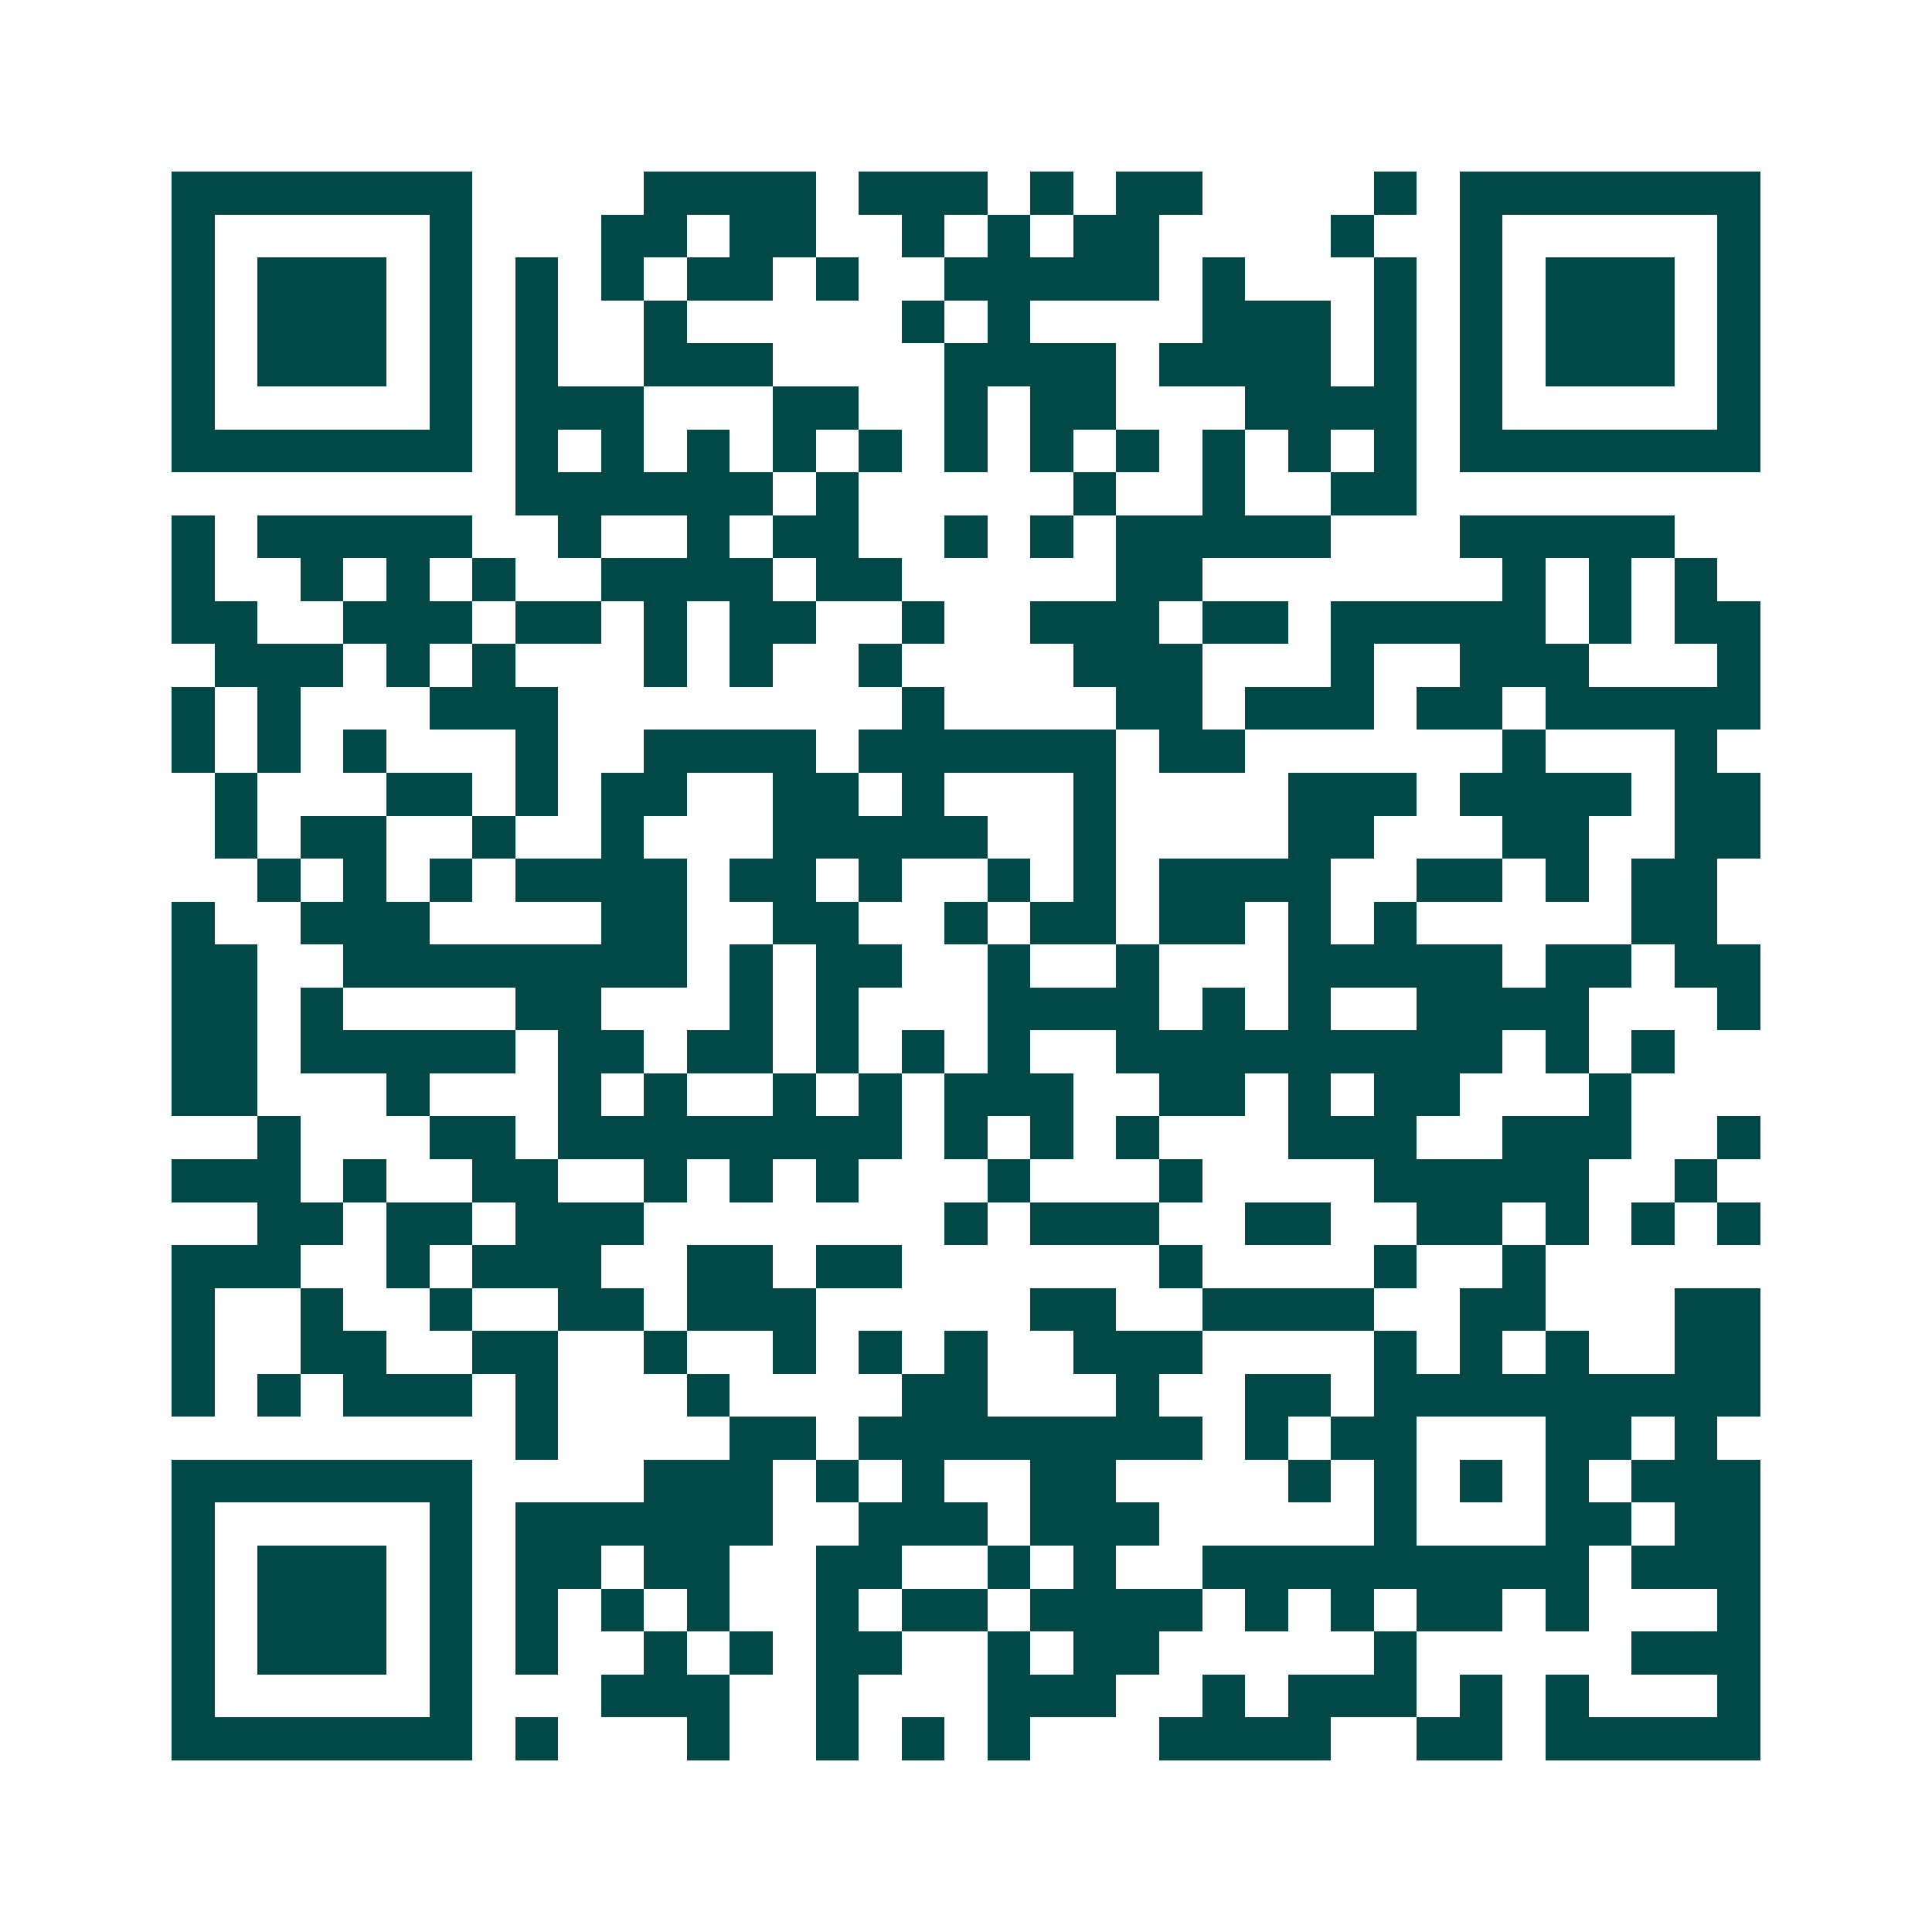 <svg xmlns="http://www.w3.org/2000/svg" width="200" height="200" viewBox="0 0 45 45" shape-rendering="crispEdges"><path fill="#ffffff" d="M0 0h45v45H0z"/><path stroke="#014847" d="M4 4.5h7m4 0h4m1 0h3m1 0h1m1 0h2m4 0h1m1 0h7M4 5.5h1m5 0h1m3 0h2m1 0h2m2 0h1m1 0h1m1 0h2m4 0h1m2 0h1m5 0h1M4 6.5h1m1 0h3m1 0h1m1 0h1m1 0h1m1 0h2m1 0h1m2 0h5m1 0h1m3 0h1m1 0h1m1 0h3m1 0h1M4 7.5h1m1 0h3m1 0h1m1 0h1m2 0h1m5 0h1m1 0h1m4 0h3m1 0h1m1 0h1m1 0h3m1 0h1M4 8.5h1m1 0h3m1 0h1m1 0h1m2 0h3m4 0h4m1 0h4m1 0h1m1 0h1m1 0h3m1 0h1M4 9.5h1m5 0h1m1 0h3m3 0h2m2 0h1m1 0h2m3 0h4m1 0h1m5 0h1M4 10.5h7m1 0h1m1 0h1m1 0h1m1 0h1m1 0h1m1 0h1m1 0h1m1 0h1m1 0h1m1 0h1m1 0h1m1 0h7M12 11.5h6m1 0h1m5 0h1m2 0h1m2 0h2M4 12.5h1m1 0h5m2 0h1m2 0h1m1 0h2m2 0h1m1 0h1m1 0h5m3 0h5M4 13.5h1m2 0h1m1 0h1m1 0h1m2 0h4m1 0h2m5 0h2m7 0h1m1 0h1m1 0h1M4 14.5h2m2 0h3m1 0h2m1 0h1m1 0h2m2 0h1m2 0h3m1 0h2m1 0h5m1 0h1m1 0h2M5 15.5h3m1 0h1m1 0h1m3 0h1m1 0h1m2 0h1m4 0h3m3 0h1m2 0h3m3 0h1M4 16.5h1m1 0h1m3 0h3m8 0h1m4 0h2m1 0h3m1 0h2m1 0h5M4 17.5h1m1 0h1m1 0h1m3 0h1m2 0h4m1 0h6m1 0h2m6 0h1m3 0h1M5 18.5h1m3 0h2m1 0h1m1 0h2m2 0h2m1 0h1m3 0h1m4 0h3m1 0h4m1 0h2M5 19.5h1m1 0h2m2 0h1m2 0h1m3 0h5m2 0h1m4 0h2m3 0h2m2 0h2M6 20.5h1m1 0h1m1 0h1m1 0h4m1 0h2m1 0h1m2 0h1m1 0h1m1 0h4m2 0h2m1 0h1m1 0h2M4 21.5h1m2 0h3m4 0h2m2 0h2m2 0h1m1 0h2m1 0h2m1 0h1m1 0h1m5 0h2M4 22.5h2m2 0h8m1 0h1m1 0h2m2 0h1m2 0h1m3 0h5m1 0h2m1 0h2M4 23.5h2m1 0h1m4 0h2m3 0h1m1 0h1m3 0h4m1 0h1m1 0h1m2 0h4m3 0h1M4 24.5h2m1 0h5m1 0h2m1 0h2m1 0h1m1 0h1m1 0h1m2 0h9m1 0h1m1 0h1M4 25.5h2m3 0h1m3 0h1m1 0h1m2 0h1m1 0h1m1 0h3m2 0h2m1 0h1m1 0h2m3 0h1M6 26.5h1m3 0h2m1 0h8m1 0h1m1 0h1m1 0h1m3 0h3m2 0h3m2 0h1M4 27.5h3m1 0h1m2 0h2m2 0h1m1 0h1m1 0h1m3 0h1m3 0h1m4 0h5m2 0h1M6 28.5h2m1 0h2m1 0h3m7 0h1m1 0h3m2 0h2m2 0h2m1 0h1m1 0h1m1 0h1M4 29.5h3m2 0h1m1 0h3m2 0h2m1 0h2m6 0h1m4 0h1m2 0h1M4 30.5h1m2 0h1m2 0h1m2 0h2m1 0h3m5 0h2m2 0h4m2 0h2m3 0h2M4 31.5h1m2 0h2m2 0h2m2 0h1m2 0h1m1 0h1m1 0h1m2 0h3m4 0h1m1 0h1m1 0h1m2 0h2M4 32.5h1m1 0h1m1 0h3m1 0h1m3 0h1m4 0h2m3 0h1m2 0h2m1 0h9M12 33.5h1m4 0h2m1 0h8m1 0h1m1 0h2m3 0h2m1 0h1M4 34.5h7m4 0h3m1 0h1m1 0h1m2 0h2m4 0h1m1 0h1m1 0h1m1 0h1m1 0h3M4 35.5h1m5 0h1m1 0h6m2 0h3m1 0h3m5 0h1m3 0h2m1 0h2M4 36.5h1m1 0h3m1 0h1m1 0h2m1 0h2m2 0h2m2 0h1m1 0h1m2 0h9m1 0h3M4 37.5h1m1 0h3m1 0h1m1 0h1m1 0h1m1 0h1m2 0h1m1 0h2m1 0h4m1 0h1m1 0h1m1 0h2m1 0h1m3 0h1M4 38.5h1m1 0h3m1 0h1m1 0h1m2 0h1m1 0h1m1 0h2m2 0h1m1 0h2m5 0h1m5 0h3M4 39.5h1m5 0h1m3 0h3m2 0h1m3 0h3m2 0h1m1 0h3m1 0h1m1 0h1m3 0h1M4 40.5h7m1 0h1m3 0h1m2 0h1m1 0h1m1 0h1m3 0h4m2 0h2m1 0h5"/></svg>

